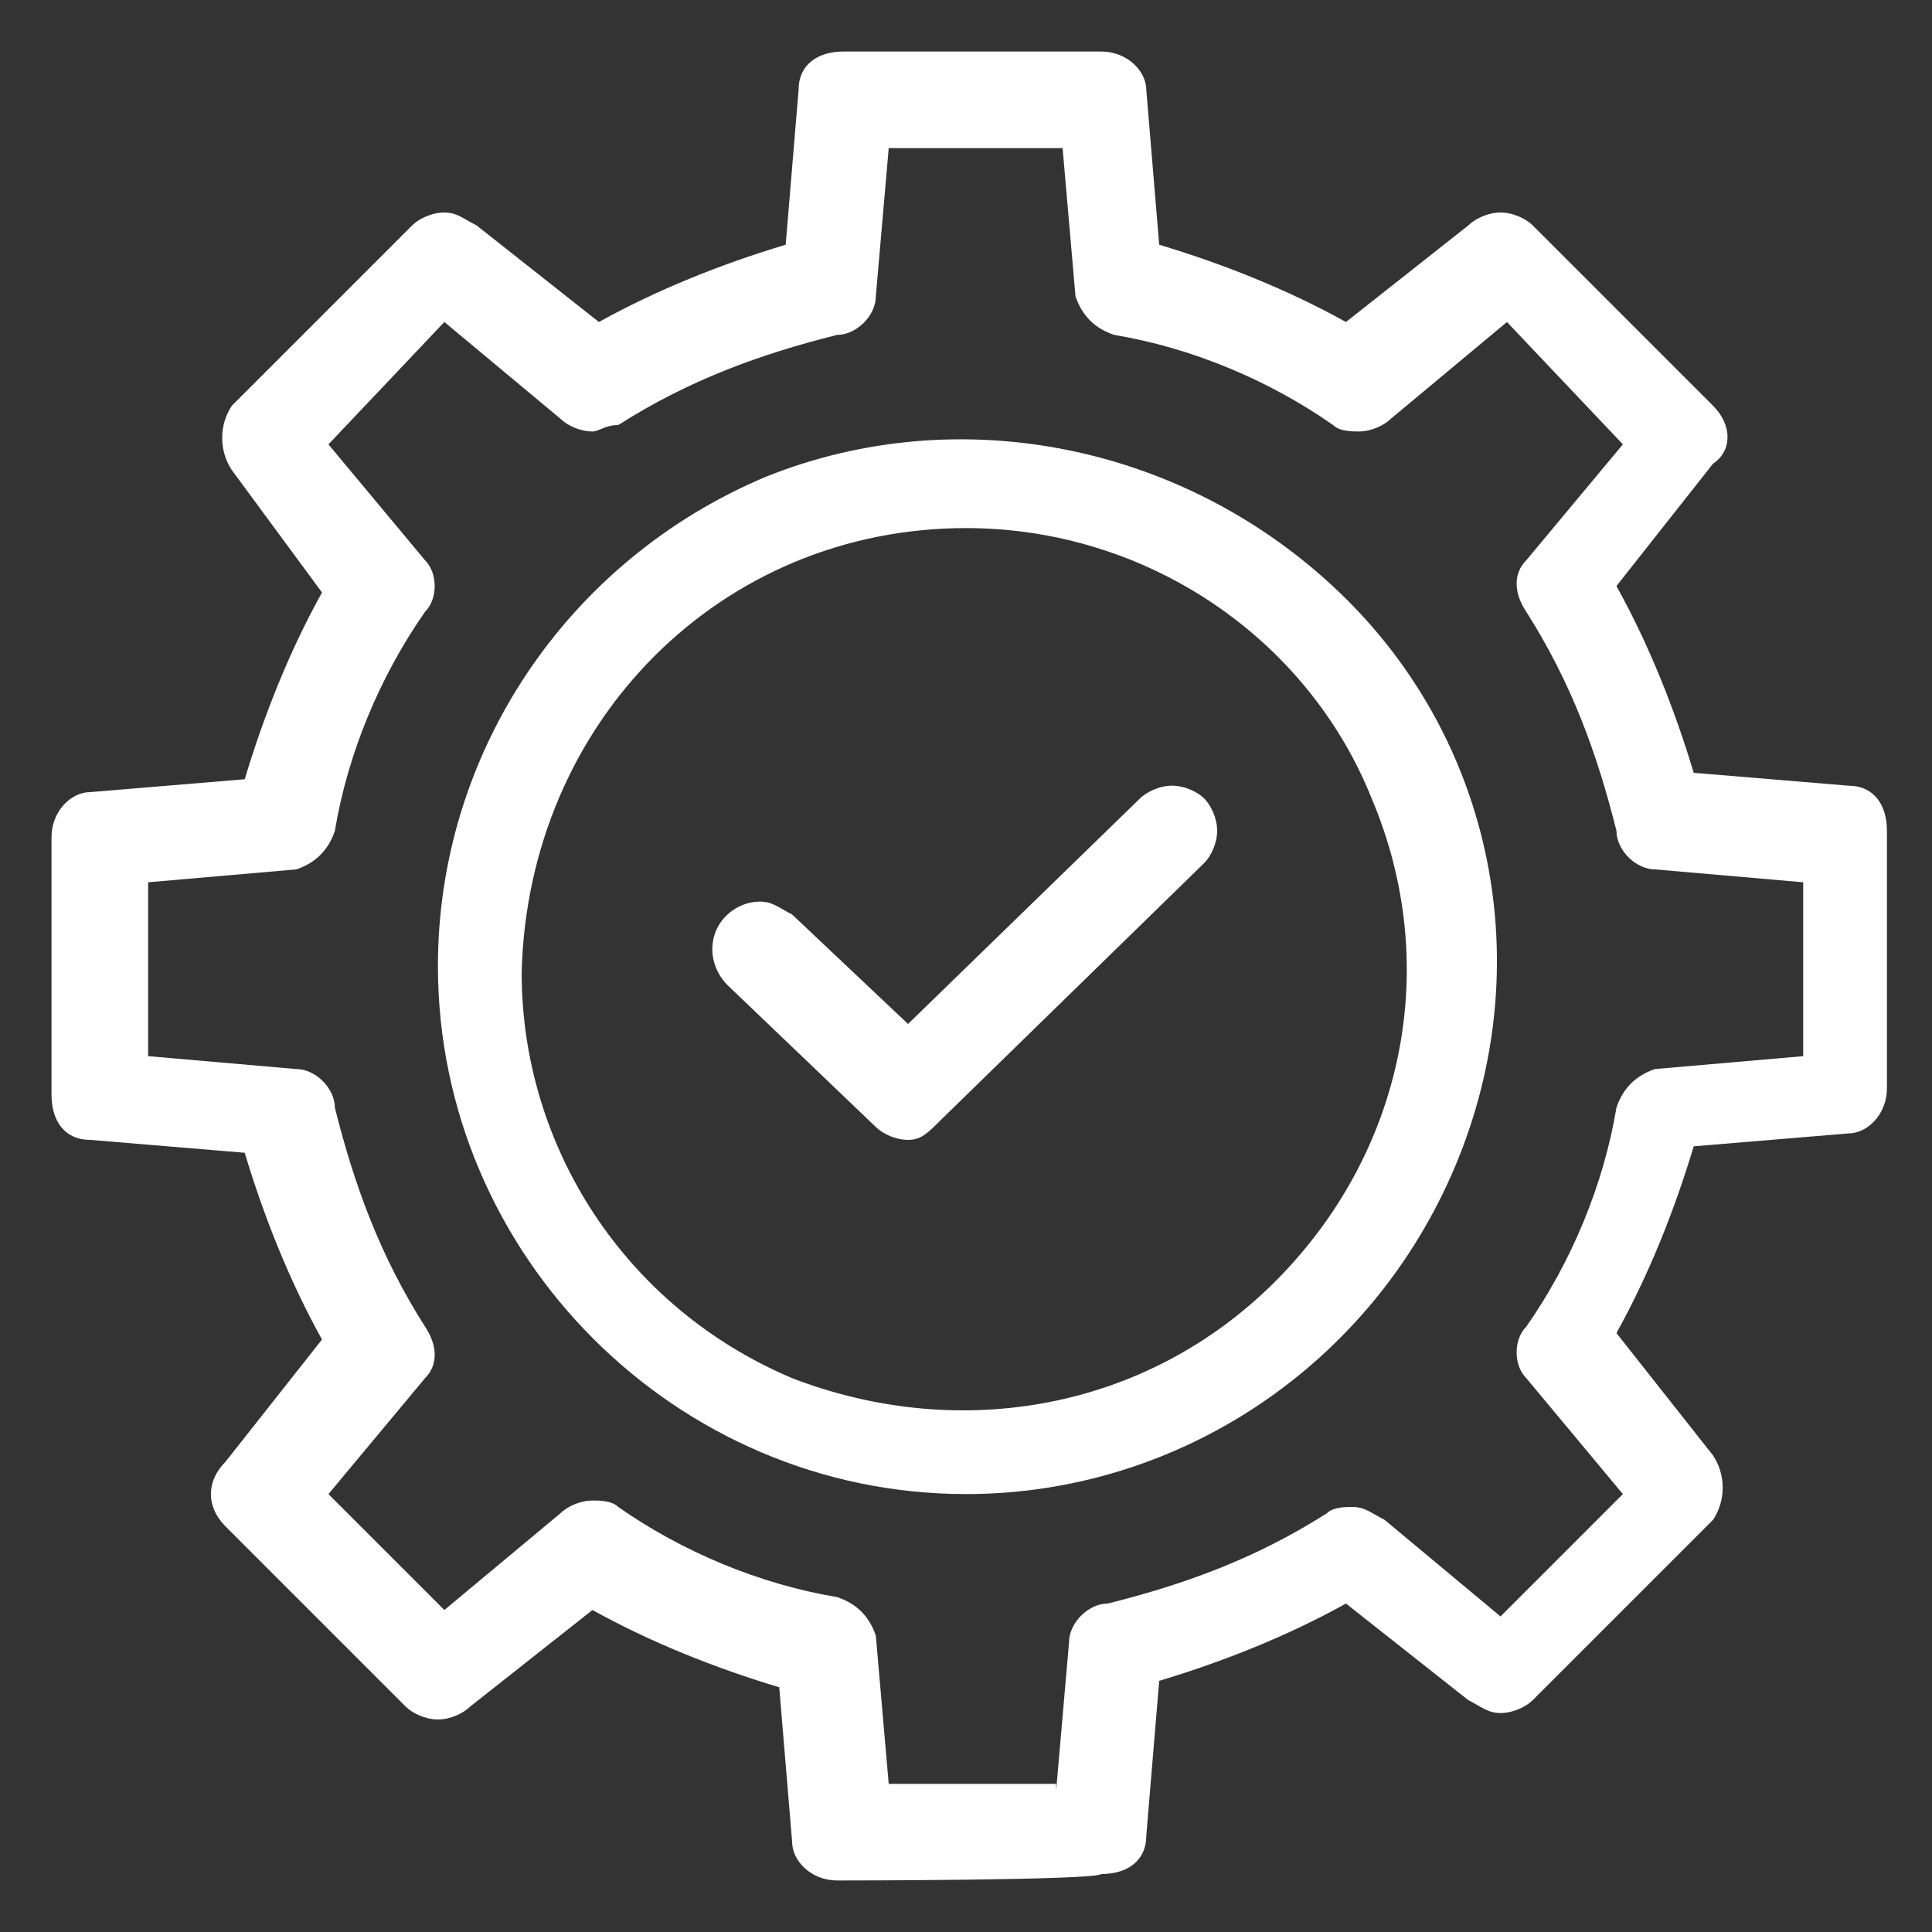 <?xml version="1.0" encoding="utf-8"?>
<!-- Generator: Adobe Illustrator 21.0.0, SVG Export Plug-In . SVG Version: 6.00 Build 0)  -->
<svg version="1.1" id="图层_1" xmlns="http://www.w3.org/2000/svg" xmlns:xlink="http://www.w3.org/1999/xlink" x="0px" y="0px"
	 viewBox="0 0 30 30" style="enable-background:new 0 0 30 30;" xml:space="preserve">
<rect x="0" y="0" width="30" height="30" fill="#333333" stroke="none"/>
<style type="text/css">
	.st0{fill:#FFFFFF;}
</style>
<title>Feature 1</title>
<g>
	<path class="st0" d="M13,29.2c-0.4,0-0.7-0.3-0.7-0.6l-0.2-2.4c-1-0.3-2-0.7-2.9-1.2l-1.9,1.5c-0.1,0.1-0.3,0.2-0.5,0.2l0,0
		c-0.2,0-0.4-0.1-0.5-0.2l-2.8-2.8c-0.3-0.3-0.3-0.7,0-1l1.5-1.9c-0.5-0.9-0.9-1.9-1.2-2.9l-2.4-0.2c-0.4,0-0.6-0.3-0.6-0.7v-4
		c0-0.4,0.3-0.7,0.6-0.7l2.4-0.2c0.3-1,0.7-2,1.2-2.9L3.6,7.3c-0.2-0.3-0.2-0.7,0-1l2.8-2.8c0.1-0.1,0.3-0.2,0.5-0.2
		c0.2,0,0.3,0.1,0.5,0.2l1.9,1.5c0.9-0.5,1.9-0.9,2.9-1.2l0.2-2.4c0-0.4,0.3-0.6,0.7-0.6h4c0.4,0,0.7,0.3,0.7,0.6l0.2,2.4
		c1,0.3,2,0.7,2.9,1.2l1.9-1.5c0.1-0.1,0.3-0.2,0.5-0.2c0.2,0,0.4,0.1,0.5,0.2l2.8,2.8c0.3,0.3,0.3,0.7,0,0.9l-1.5,1.9
		c0.5,0.9,0.9,1.9,1.2,2.9l2.4,0.2c0.4,0,0.6,0.3,0.6,0.7v4c0,0.4-0.3,0.7-0.6,0.7l-2.4,0.2c-0.3,1-0.7,2-1.2,2.9l1.5,1.9
		c0.2,0.3,0.2,0.7,0,1l-2.8,2.8c-0.1,0.1-0.3,0.2-0.5,0.2c-0.2,0-0.3-0.1-0.5-0.2l-1.9-1.5c-0.9,0.5-1.9,0.9-2.9,1.2l-0.2,2.4
		c0,0.4-0.3,0.6-0.7,0.6C17,29.2,13,29.2,13,29.2z M16.4,27.8l0.2-2.3c0-0.3,0.3-0.6,0.6-0.6c1.2-0.3,2.3-0.7,3.4-1.4
		c0.1-0.1,0.3-0.1,0.4-0.1c0.2,0,0.3,0.1,0.5,0.2l1.8,1.5l1.9-1.9l-1.5-1.8c-0.2-0.2-0.2-0.6,0-0.8c0.7-1,1.2-2.2,1.4-3.4
		c0.1-0.3,0.3-0.5,0.6-0.6l2.3-0.2v-2.7l-2.3-0.2c-0.3,0-0.6-0.3-0.6-0.6c-0.3-1.2-0.7-2.3-1.4-3.4c-0.2-0.3-0.2-0.6,0-0.8l1.5-1.8
		l-1.8-1.9l-1.8,1.5c-0.1,0.1-0.3,0.2-0.5,0.2c-0.1,0-0.3,0-0.4-0.1c-1-0.7-2.2-1.2-3.4-1.4c-0.3-0.1-0.5-0.3-0.6-0.6l-0.2-2.3h-2.7
		l-0.2,2.3c0,0.3-0.3,0.6-0.6,0.6c-1.2,0.3-2.3,0.7-3.4,1.4C9.4,6.6,9.3,6.7,9.2,6.7C9,6.7,8.8,6.6,8.7,6.5L6.9,5L5.1,6.9l1.5,1.8
		c0.2,0.2,0.2,0.6,0,0.8c-0.7,1-1.2,2.2-1.4,3.4c-0.1,0.3-0.3,0.5-0.6,0.6l-2.3,0.2v2.7l2.3,0.2c0.3,0,0.6,0.3,0.6,0.6
		c0.3,1.2,0.7,2.3,1.4,3.4c0.2,0.3,0.2,0.6,0,0.8l-1.5,1.8L6.9,25l1.8-1.5c0.1-0.1,0.3-0.2,0.5-0.2c0.1,0,0.3,0,0.4,0.1
		c1,0.7,2.2,1.2,3.4,1.4c0.3,0.1,0.5,0.3,0.6,0.6l0.2,2.3H16.4z"/>
	<path class="st0" d="M15,8.2c2.8,0,5.3,1.7,6.3,4.2c1.1,2.6,0.5,5.5-1.5,7.5s-4.9,2.5-7.5,1.5c-2.6-1.1-4.2-3.6-4.2-6.3
		C8.2,11.2,11.2,8.2,15,8.2 M15,23.2c3.3,0,6.3-2,7.6-5.1c1.3-3.1,0.6-6.6-1.8-8.9s-5.9-3-8.9-1.8C8.8,8.7,6.8,11.7,6.8,15
		C6.8,19.5,10.5,23.2,15,23.2"/>
	<path class="st0" d="M14.1,17.7c-0.2,0-0.4-0.1-0.5-0.2l-2.3-2.2c-0.2-0.2-0.3-0.5-0.2-0.8c0.1-0.3,0.4-0.5,0.7-0.5
		c0.2,0,0.3,0.1,0.5,0.2l1.8,1.7l3.6-3.5c0.1-0.1,0.3-0.2,0.5-0.2c0.2,0,0.4,0.1,0.5,0.2c0.1,0.1,0.2,0.3,0.2,0.5
		c0,0.2-0.1,0.4-0.2,0.5l-4.1,4C14.4,17.6,14.3,17.7,14.1,17.7z"/>
</g>
</svg>
